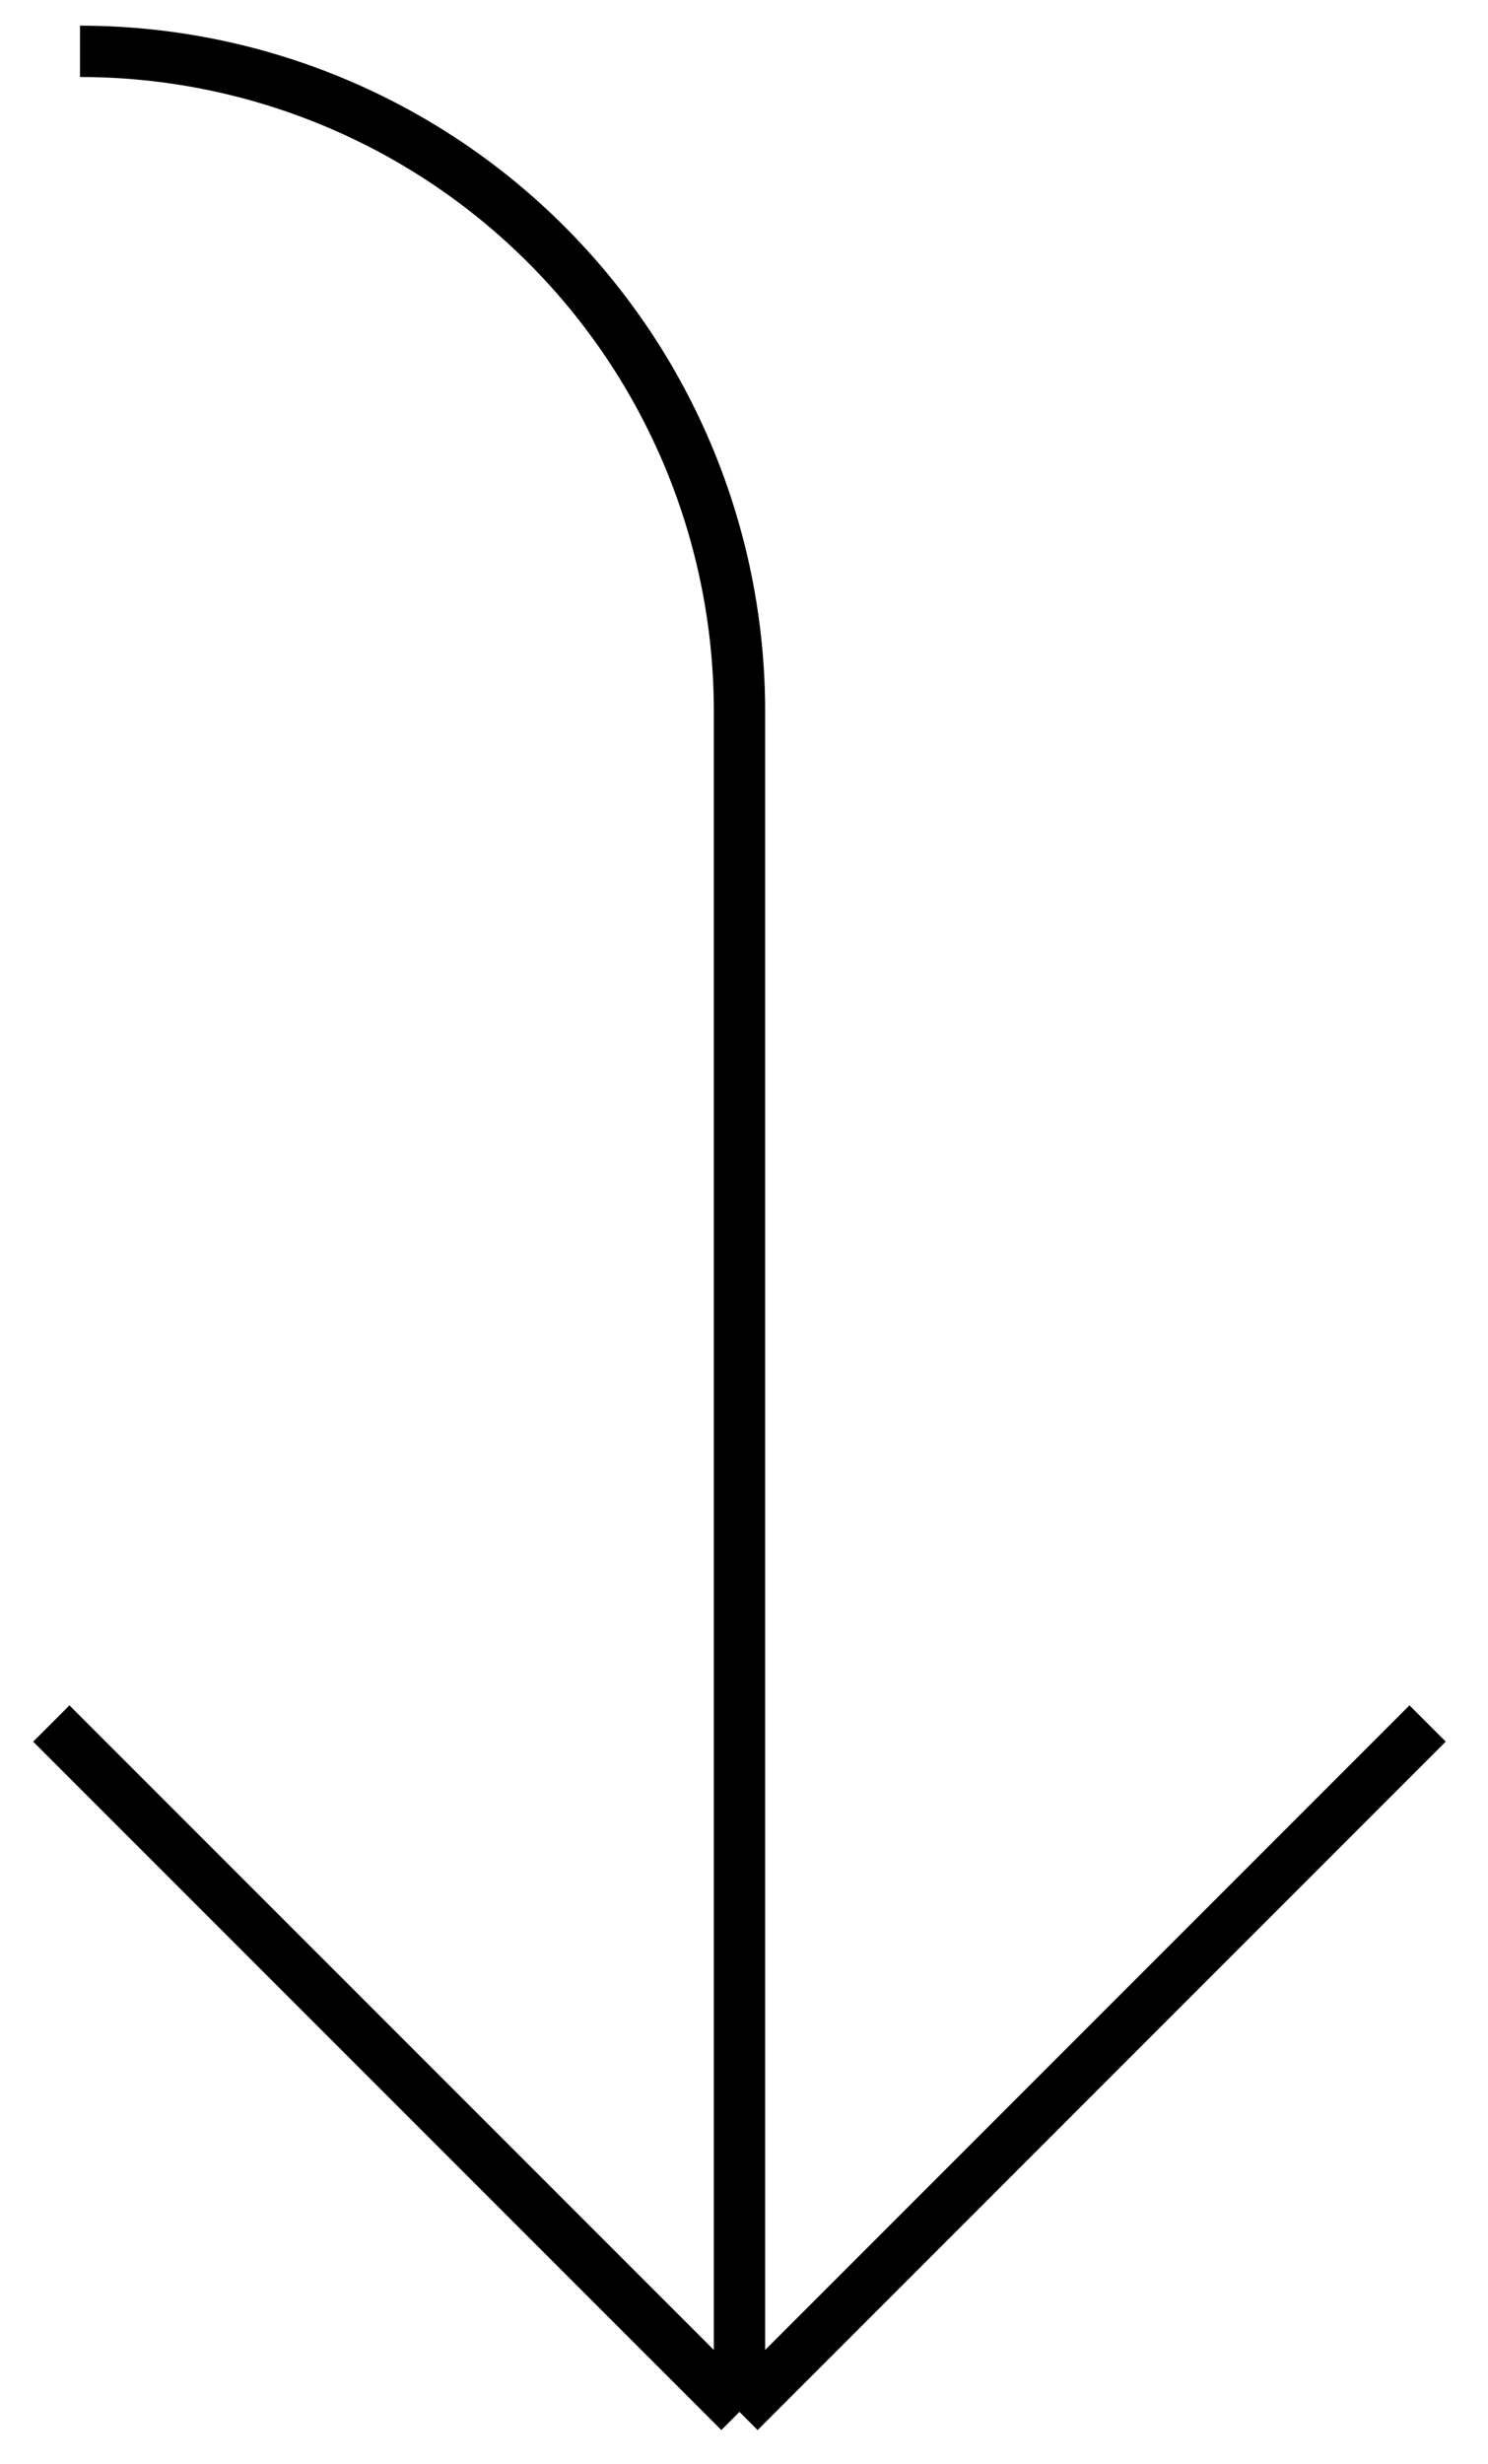 <svg width="29" height="48" viewBox="0 0 29 48" fill="none" xmlns="http://www.w3.org/2000/svg">
<path d="M14.412 46.986V13.853C14.412 12.165 14.079 10.494 13.433 8.934C12.787 7.375 11.841 5.958 10.647 4.765C9.454 3.571 8.037 2.624 6.477 1.978C4.918 1.332 3.247 1 1.559 1M14.412 46.986L27.823 33.575M14.412 46.986L1 33.575" stroke="black"/>
</svg>
